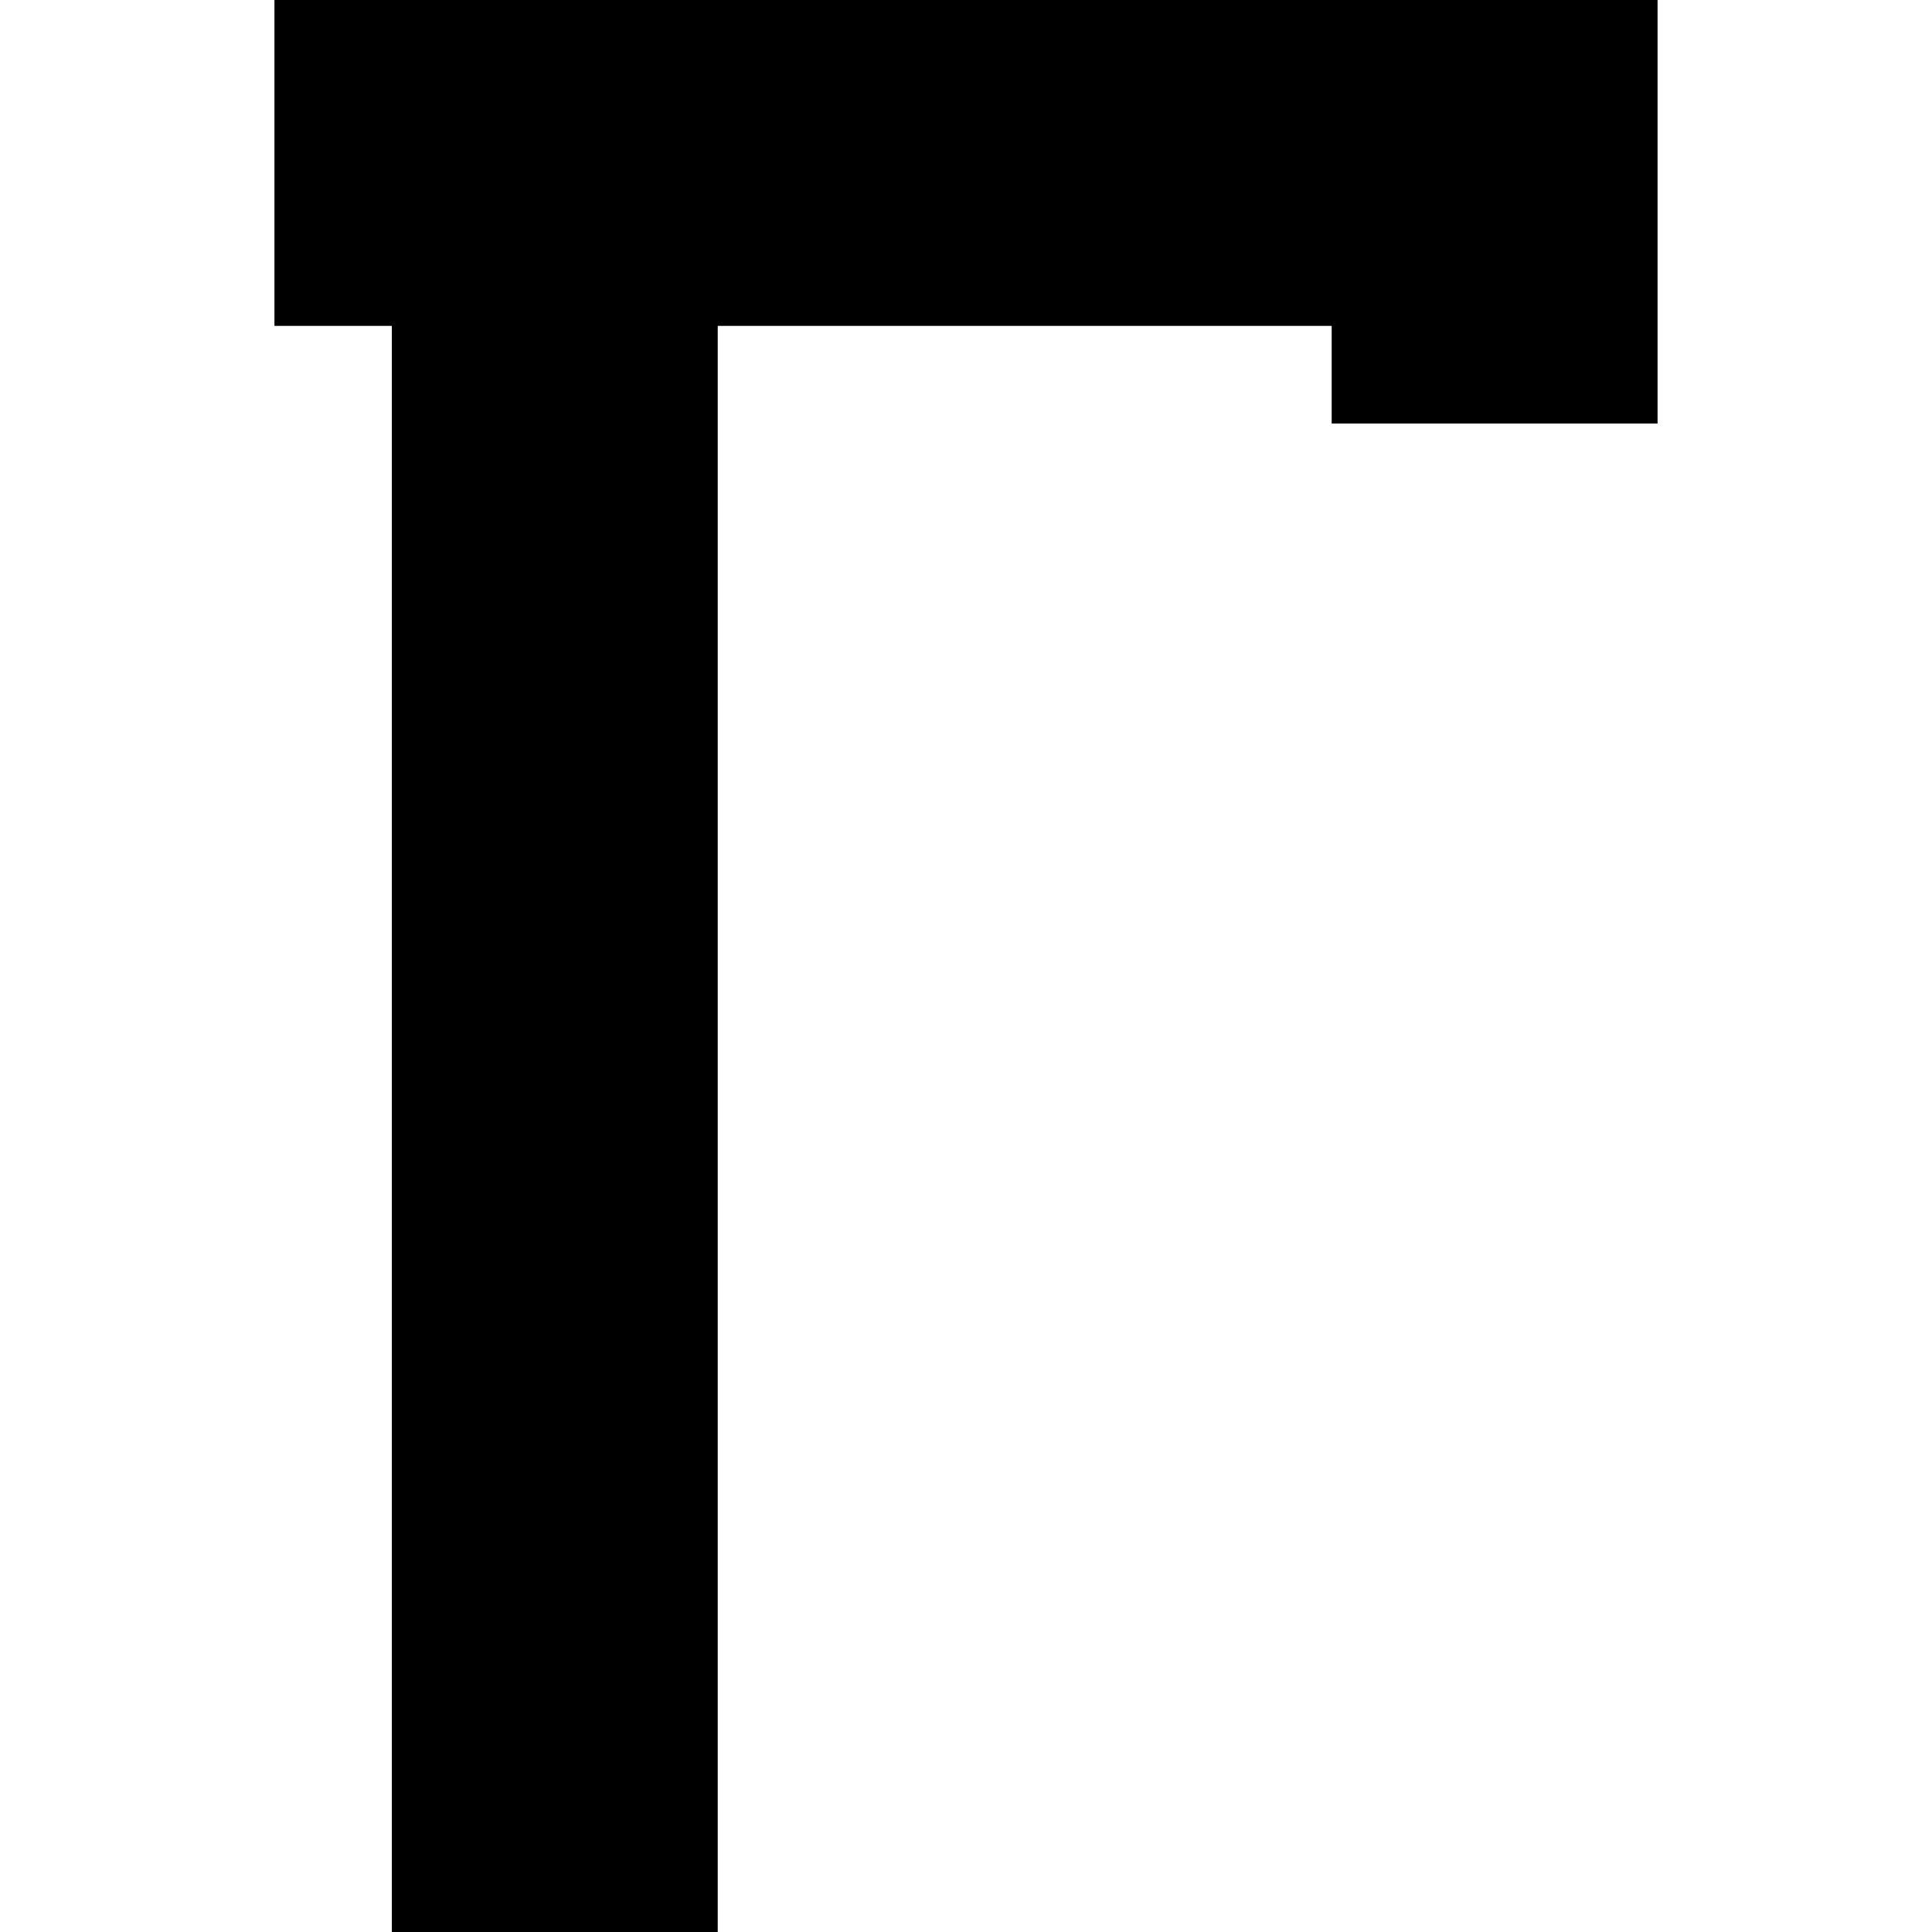 <?xml version="1.0" encoding="iso-8859-1"?>
<!-- Uploaded to: SVG Repo, www.svgrepo.com, Generator: SVG Repo Mixer Tools -->
<!DOCTYPE svg PUBLIC "-//W3C//DTD SVG 1.1//EN" "http://www.w3.org/Graphics/SVG/1.1/DTD/svg11.dtd">
<svg fill="#000000" height="800px" width="800px" version="1.1" id="Capa_1" xmlns="http://www.w3.org/2000/svg" xmlns:xlink="http://www.w3.org/1999/xlink" 
	 viewBox="0 0 207.5 207.5" xml:space="preserve">
<polygon points="42.086,0 29.475,0 29.475,35 42.086,35 42.086,207.5 77.086,207.5 77.086,35 79.52,35 143.025,35 143.025,45.49 
	178.025,45.49 178.025,0 79.52,0 "/>
</svg>